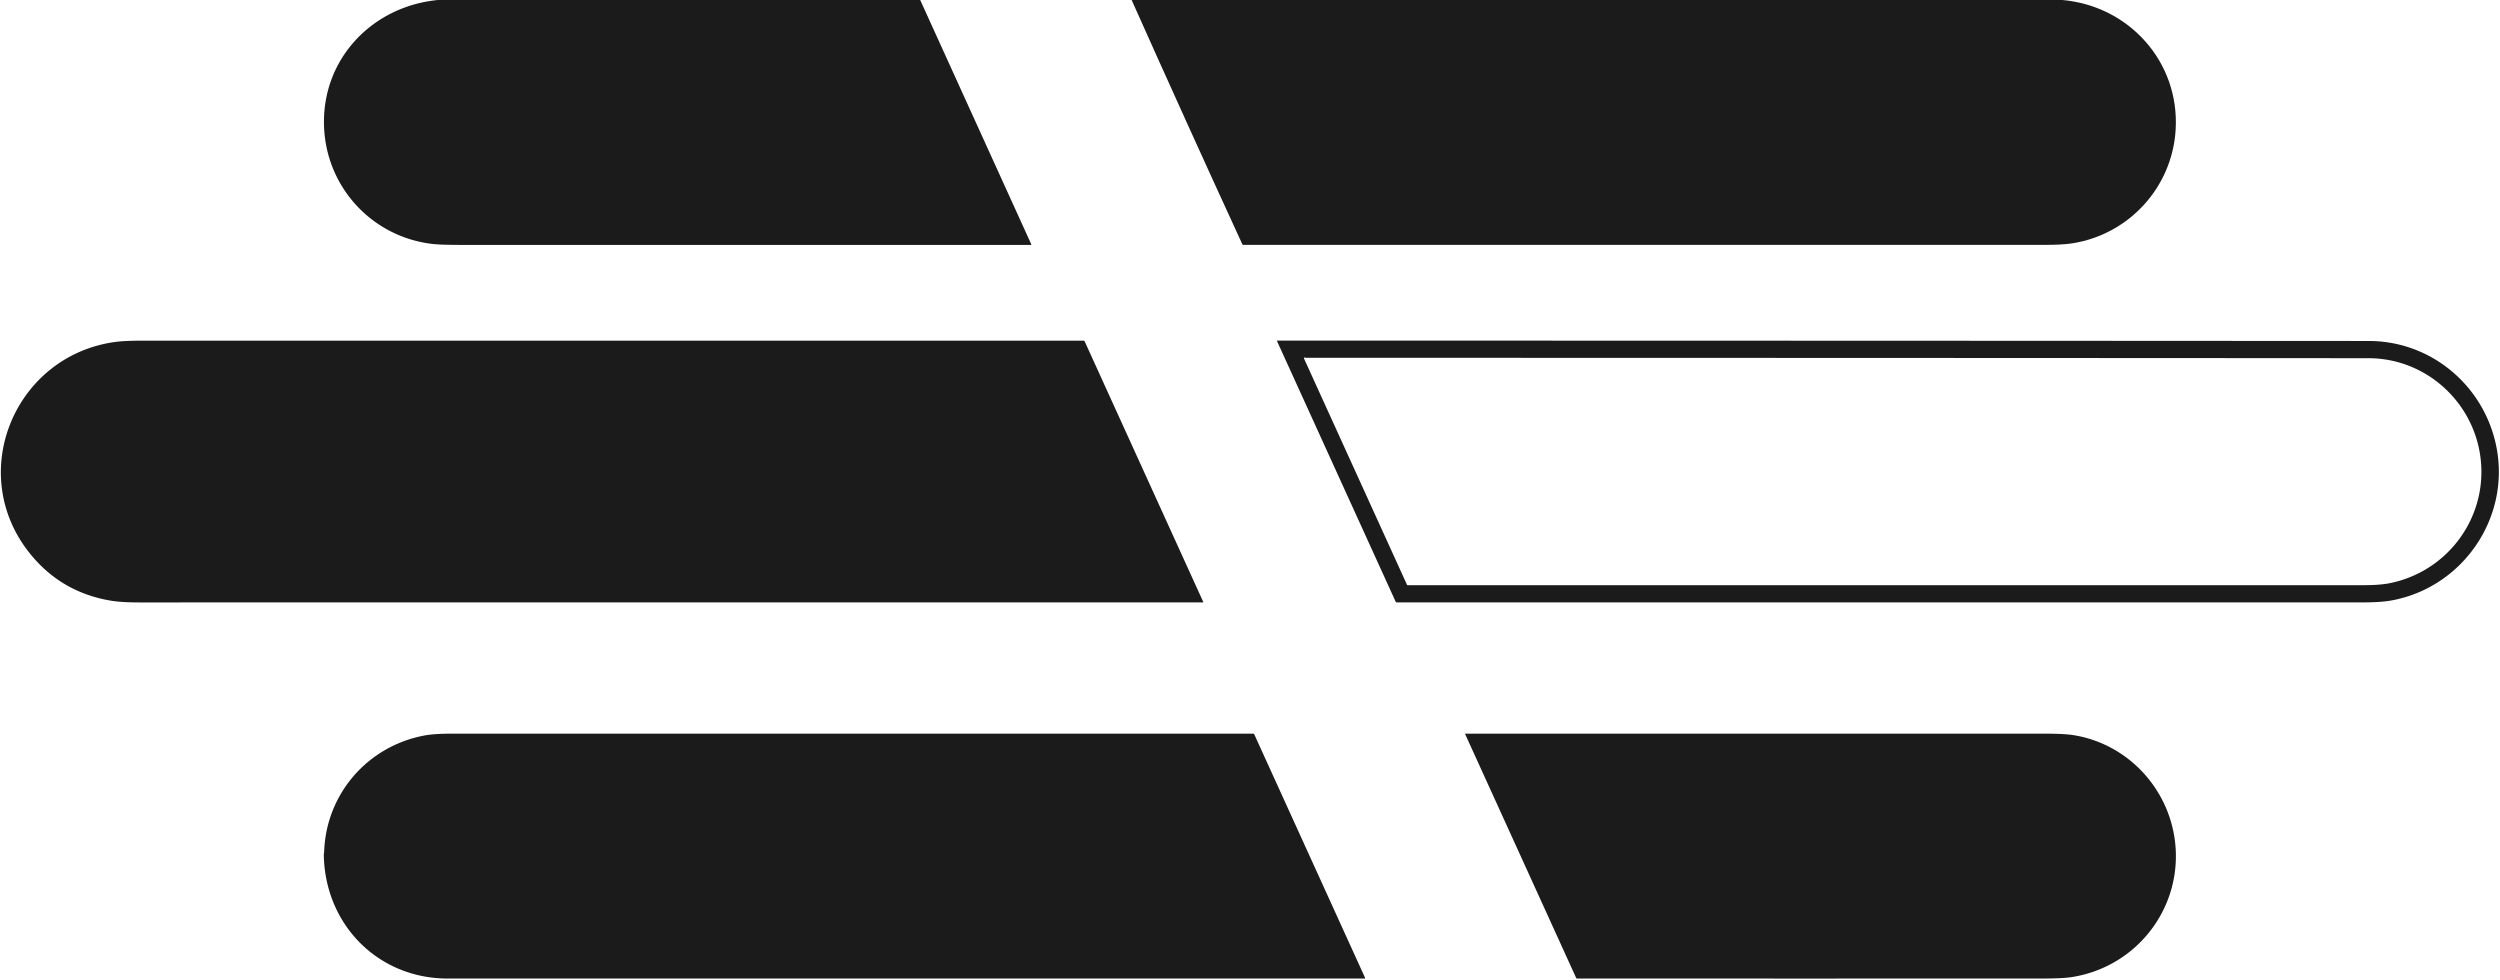 
<svg xmlns="http://www.w3.org/2000/svg" version="1.1" viewBox="0.00 0.00 1743.00 683.00">
<path fill="#1b1b1b" d="
  M 305.31 0.00
  L 641.56 0.00
  L 719.01 170.34
  A 0.29 0.29 0.0 0 1 718.75 170.75
  Q 520.47 170.75 322.01 170.75
  Q 307.51 170.75 302.02 170.14
  C 259.16 165.43 226.51 129.82 225.87 86.28
  C 225.19 40.34 259.91 4.39 305.31 0.00
  Z"
/>
<path fill="#1b1b1b" d="
  M 788.97 0.00
  L 1437.81 0.00
  C 1484.35 4.09 1519.62 43.09 1516.87 90.30
  C 1514.53 130.63 1484.20 163.66 1444.37 169.72
  Q 1437.68 170.74 1424.44 170.74
  Q 1145.64 170.77 866.84 170.74
  Q 866.35 170.74 866.15 170.30
  Q 827.11 85.37 788.97 0.00
  Z"
/>
<path fill="#1b1b1b" d="
  M 20.27 385.15
  C -23.79 329.30 10.50 247.93 80.36 238.40
  Q 86.96 237.50 100.32 237.50
  Q 427.88 237.49 755.45 237.50
  Q 756.01 237.50 756.23 238.01
  L 838.92 419.69
  A 0.23 0.23 0.0 0 1 838.71 420.01
  Q 467.98 419.98 97.25 420.02
  Q 84.55 420.02 77.33 418.80
  Q 42.15 412.89 20.27 385.15
  Z"
/>
<path fill="#1b1b1b" d="
  M 1651.50 237.73
  C 1695.15 237.76 1731.96 269.00 1740.44 311.31
  C 1750.42 361.14 1716.89 409.81 1666.85 418.73
  Q 1659.77 419.99 1646.94 419.99
  Q 1310.29 420.01 973.85 420.00
  A 0.90 0.89 77.5 0 1 973.04 419.48
  L 890.33 237.80
  A 0.24 0.24 0.0 0 1 890.55 237.46
  Q 1271.03 237.50 1651.50 237.73
  Z
  M 1729.69 321.63
  C 1725.92 281.30 1692.03 249.76 1651.25 249.73
  Q 1280.91 249.50 910.57 249.46
  Q 910.26 249.46 910.01 249.28
  Q 909.66 249.02 909.28 249.47
  A 0.57 0.56 -38.2 0 0 909.20 250.07
  L 980.90 407.58
  A 0.72 0.70 77.5 0 0 981.54 408.00
  Q 1314.59 408.01 1647.66 407.99
  Q 1658.91 407.99 1665.61 406.70
  C 1705.58 398.97 1733.49 362.29 1729.69 321.63
  Z"
/>
<path fill="#1b1b1b" d="
  M 226.00 593.75
  C 227.40 553.48 256.27 520.33 295.69 512.83
  Q 302.62 511.51 314.54 511.51
  Q 593.99 511.49 873.53 511.50
  Q 874.26 511.50 874.56 512.17
  L 951.74 681.76
  A 0.35 0.34 77.7 0 1 951.43 682.25
  Q 631.84 682.25 312.25 682.25
  C 263.37 682.25 226.41 644.39 225.75 595.74
  Q 225.75 595.56 225.90 594.77
  Q 225.98 594.38 226.00 593.75
  Z"
/>
<path fill="#1b1b1b" d="
  M 1516.87 591.68
  C 1519.59 635.98 1487.76 674.90 1443.65 681.34
  Q 1437.63 682.22 1423.69 682.23
  Q 1261.68 682.29 1099.66 682.23
  Q 1099.09 682.23 1098.85 681.71
  L 1021.56 511.94
  A 0.31 0.31 0.0 0 1 1021.84 511.50
  Q 1223.78 511.50 1425.75 511.50
  Q 1439.15 511.50 1445.69 512.55
  C 1485.01 518.89 1514.45 552.20 1516.87 591.68
  Z"
/>
</svg>
